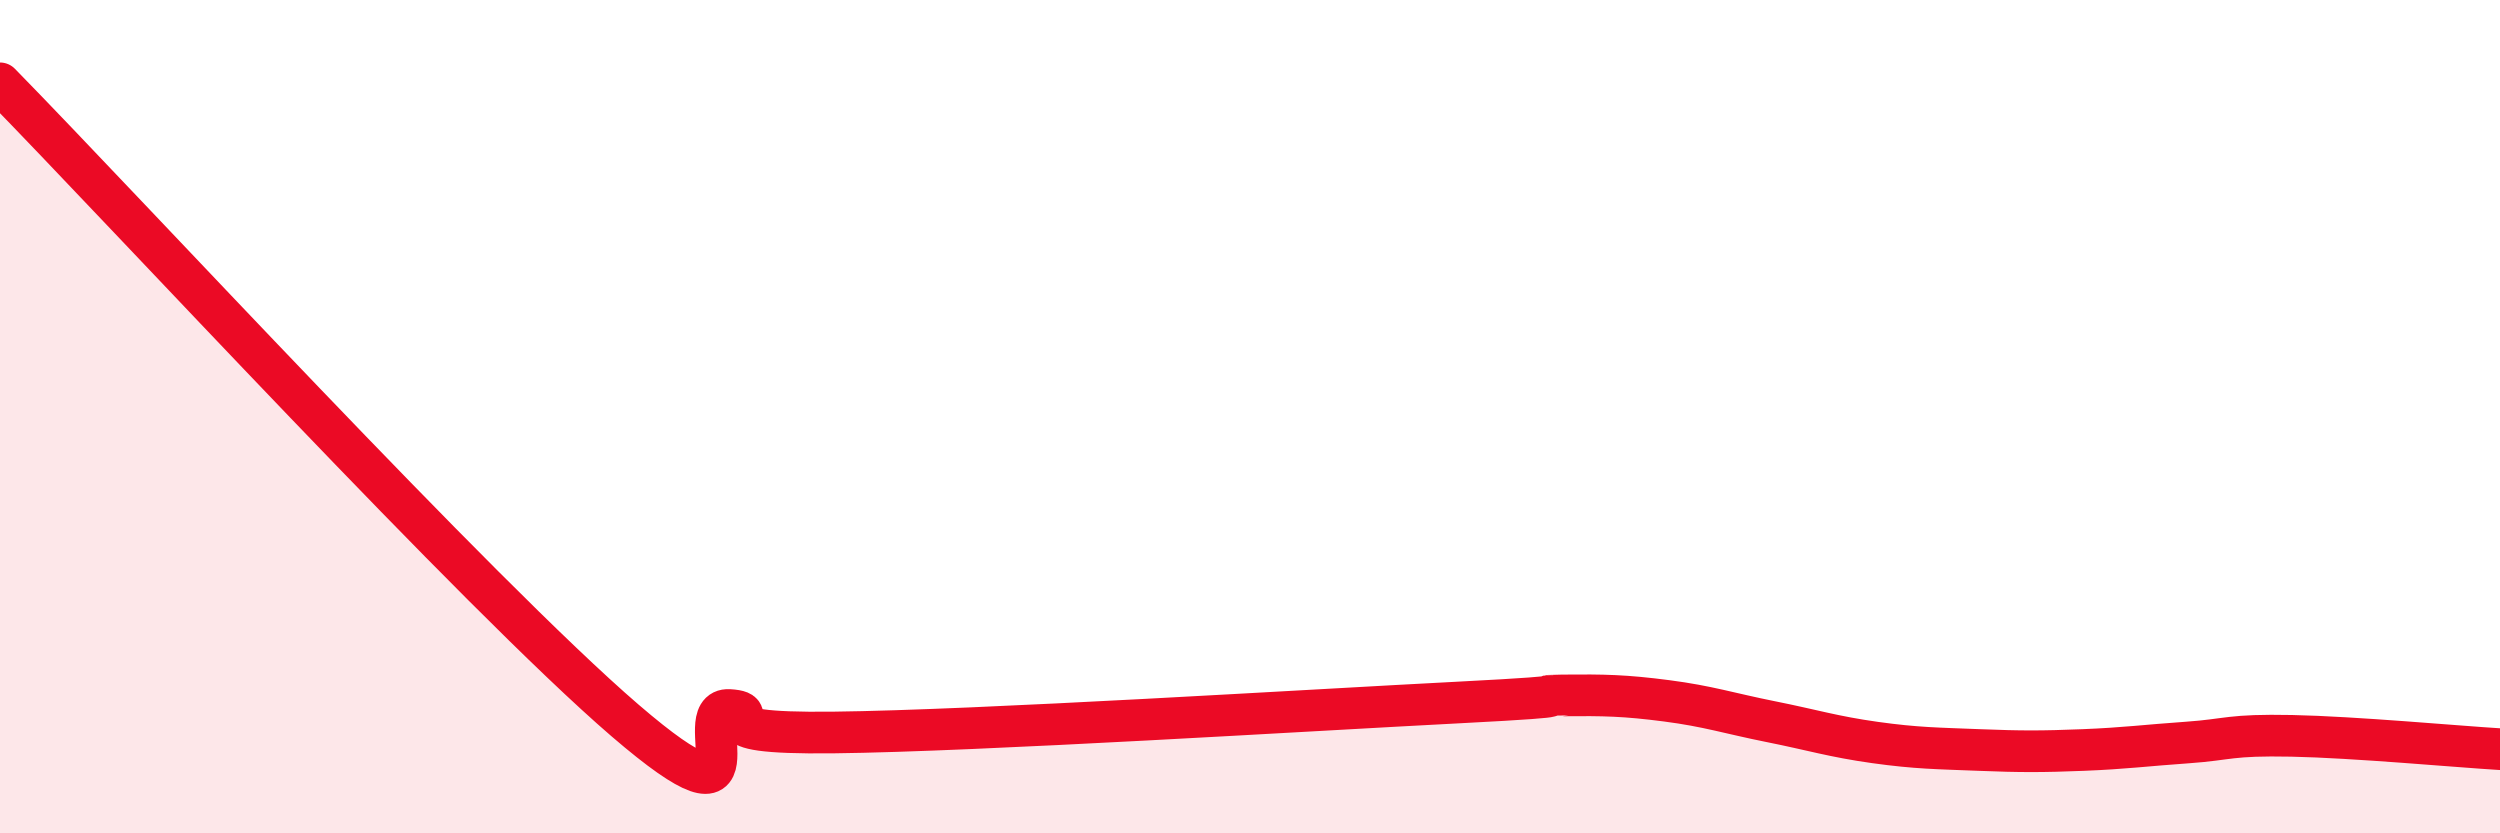 
    <svg width="60" height="20" viewBox="0 0 60 20" xmlns="http://www.w3.org/2000/svg">
      <path
        d="M 0,2 C 3,5.06 11.5,14.28 15,17.29 C 18.5,20.3 16.5,16.98 17.5,17.04 C 18.5,17.1 16.5,17.62 20,17.58 C 23.5,17.54 31.5,17.04 35,16.86 C 38.5,16.68 36.5,16.7 37.5,16.69 C 38.5,16.68 39,16.69 40,16.82 C 41,16.95 41.5,17.12 42.5,17.32 C 43.5,17.52 44,17.68 45,17.82 C 46,17.96 46.5,17.96 47.5,18 C 48.5,18.04 49,18.04 50,18 C 51,17.96 51.5,17.89 52.5,17.82 C 53.5,17.75 53.5,17.63 55,17.66 C 56.5,17.69 59,17.92 60,17.98L60 20L0 20Z"
        fill="#EB0A25"
        opacity="0.1"
        stroke-linecap="round"
        stroke-linejoin="round"
      />
      <path
        d="M 0,2 C 3,5.06 11.5,14.28 15,17.29 C 18.5,20.3 16.5,16.98 17.5,17.04 C 18.5,17.1 16.5,17.62 20,17.58 C 23.5,17.54 31.5,17.04 35,16.86 C 38.5,16.68 36.5,16.7 37.5,16.69 C 38.5,16.68 39,16.69 40,16.82 C 41,16.95 41.5,17.12 42.5,17.32 C 43.5,17.52 44,17.68 45,17.82 C 46,17.96 46.5,17.96 47.5,18 C 48.5,18.04 49,18.04 50,18 C 51,17.96 51.5,17.89 52.5,17.82 C 53.5,17.75 53.5,17.63 55,17.66 C 56.5,17.69 59,17.92 60,17.98"
        stroke="#EB0A25"
        stroke-width="1"
        fill="none"
        stroke-linecap="round"
        stroke-linejoin="round"
      />
    </svg>
  